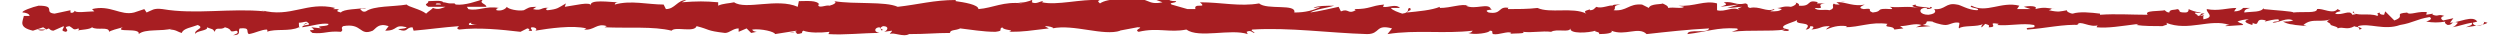 <?xml version="1.0" encoding="utf-8"?>
<!-- Generator: Adobe Illustrator 22.1.0, SVG Export Plug-In . SVG Version: 6.00 Build 0)  -->
<svg version="1.1" id="Layer_1" xmlns="http://www.w3.org/2000/svg" xmlns:xlink="http://www.w3.org/1999/xlink" x="0px" y="0px"
	 viewBox="0 0 220 4" style="enable-background:new 0 0 220 4;" xml:space="preserve">
<style type="text/css">
	.st0{fill:#A71E22;}
</style>
<path class="st0" d="M20.5,3.1c0.8,0,0.4-0.4,0.6-0.6c1-0.1,0.5,0.3,0.8,0.5c0.6-0.1,1.1-0.4,1.6-0.4c0,0.1,0.1,0.1,0,0.2
	c0.7-0.3,2,0,2.8-0.4c0.1,0,0.1,0.1,0.1,0.1c-0.1-0.1-0.1-0.3-0.1-0.5c0.4,0,0.7-0.2,0.8,0c-0.2,0-0.3,0.1-0.4,0.2L27.1,2
	c0.4,0.3-0.5,0.1-0.5,0.4c0.8-0.1,1.7-0.4,2.3-0.3c0.1,0.3-1.4,0.1-0.6,0.4l-0.9-0.1c0.7,0.5-0.6,0,0.1,0.5C28.6,3,28.8,2.7,30,2.8
	c0.3-0.2-0.1-0.3,0.2-0.5c1.7-0.3,1.4,0.9,2.6,0.4c0.3-0.2,0.5-0.7,1.4-0.4l-0.3,0.4c1.2,0,0.7-0.6,1.9-0.3
	c-0.2,0.2-0.9,0.1-0.7,0.2c0.8,0.3,0.6-0.2,1.2-0.2l0.1,0.3c1.2-0.1,2.6-0.3,4-0.4c-0.1,0.1-0.3,0.2,0,0.3c1.7-0.2,3.7,0,5.4,0.2
	l0.6-0.3c0.1,0,0.3,0.1,0.1,0.2c0.7,0.1,0-0.2,0.3-0.3c0.4,0,0.5,0.2,0.3,0.3c1.2-0.2,3.3-0.5,4.5-0.2l-0.2,0.1
	c0.9,0.1,1.1-0.6,2-0.3l-0.2,0.1c2.1,0.1,4.3-0.1,5.9,0.3c0.3-0.4,2,0.2,2.2-0.4c1.2,0.3,0.8,0.4,2.5,0.6c0.4,0,0.7-0.4,1.2-0.4
	l0,0.3l0.7-0.3l0.4,0.4l0.5-0.1c-0.2,0-0.4-0.1-0.4-0.2c0.8-0.1,2,0.2,2,0.4l1.9-0.3c0,0.1-0.4,0.2-0.6,0.2c1-0.3,0.2,0.3,1.1,0
	c-0.1-0.1,0.1-0.2,0.1-0.2c0.5,0.2,1.5,0.2,2.3,0.1l-0.1,0.2c1.4,0.1,3-0.1,4.5-0.1c-0.6-0.1-0.4-0.5,0-0.5l0.2,0.3
	c0.3-0.2-0.5-0.1,0.1-0.4c0.6,0,0.4,0.4,0.1,0.5l0.7-0.1c0,0.1-0.1,0.1-0.2,0.3c0.3-0.2,1.2,0.3,1.7,0L80,3c1.6,0,2.3-0.1,3.6-0.1
	c0-0.3,0.5-0.2,0.9-0.4c0.9,0.1,2,0.3,3.1,0.3c0.8-0.1,0.2-0.2,0.6-0.4c0.1,0.3,1.2,0.2,0.6,0.4c1.4,0,1.7-0.1,3.5-0.3
	c-0.2-0.1-0.4-0.2-0.3-0.2c0.3,0,0.7,0.1,0.7,0.2l-0.1,0c1.9-0.4,4.5,0.7,6,0.2l-0.1,0l1.6-0.3c0.7,0-0.4,0.2,0.1,0.4
	c1.7-0.4,2.7,0.1,4.2-0.2c1.1,0.8,3.9-0.1,5.4,0.4l-0.1-0.2c0.4-0.2,0.5,0.1,0.7,0.1c0-0.1-0.4-0.2-0.2-0.3
	c3.3-0.2,6.7,0.3,10.1,0.4c1.2,0,0.7-0.9,2.2-0.5L122.1,3c2.5-0.4,5,0,7.5-0.3c-0.1,0.1-0.1,0.2-0.4,0.2c0.5,0.2,1.9,0,1.9-0.2
	c0.4,0,0.1,0.2,0.3,0.3c0.5,0.1,1.3-0.3,1.6-0.1c0,0-0.1,0.1-0.2,0.1c0.3-0.1,1.6,0,1.2-0.2c0.9,0.1,1.7-0.1,2.5,0
	c0.5-0.3,1.6,0.1,1.7-0.3c-0.1,0.5,1.6,0.4,2.2,0.2c-0.2,0.1,0.5,0.1,0.3,0.3c0.7,0,1.3-0.1,1.1-0.3c1.2,0.5,2.4-0.4,3.1,0.3
	c1.8-0.2,3.6-0.4,5.5-0.5c-0.1,0.5-1.9,0-1.9,0.5c1.7-0.2,2.6-0.6,4.3-0.5c0.4,0.1-0.2,0.2-0.4,0.3c1.7-0.2,3.2,0,4.7-0.2
	c0,0-0.2,0.1-0.3,0.1c0.3,0,0.7,0.1,0.6-0.1L157,2.5c-0.5-0.3,1.2-0.6,1.2-0.8c-0.5,0.6,1.5,0.1,0.7,0.9c0.2,0,0.4-0.1,0.4-0.3
	c0.3,0,0.4,0.1,0.1,0.3c1-0.1,0.7-0.3,1.6-0.3c0,0.1-0.2,0.1-0.3,0.3c0.5-0.2,1-0.4,1.8-0.3c0,0.1,0,0.1-0.2,0.1
	c1.4,0,2.3-0.5,3.8-0.3c-0.4,0.4,0.5,0.1,0.6,0.5l0.8-0.1l-0.3-0.2c0.7,0,1.3-0.3,1.9-0.1l-0.5,0.2l1.3-0.1l-0.7-0.1
	c0.7-0.2-0.1-0.4,0.9-0.3c-0.2,0,0.7,0.3,1.1,0.3h0c0.4,0,0.7-0.3,1.2-0.2c0.1,0.1-0.1,0.4,0,0.5c0.3-0.3,1.7-0.1,2.1-0.4
	c-0.1,0.1-0.2,0.3-0.1,0.3l0.3-0.3c0.3,0.1,0.4,0.1,0.3,0.3c1,0-0.3-0.5,0.9-0.3c-0.1,0,0,0.1-0.2,0.1c1.2,0.1,2.3-0.2,3.3,0
	c0.3,0.4-0.9,0.1-0.6,0.4c1.6-0.1,3.2-0.5,4.7-0.4l-0.3,0c0.2-0.5,1.1,0.3,1.9,0c-0.2,0-0.2,0.3-0.2,0.2c1,0.1,2.1-0.1,3.7-0.3
	l-0.2,0.1c0.6,0.1,1.6,0.1,2.3,0.1c0.2-0.1,0.6-0.1,0.3-0.3c2,0.8,3.9-0.4,5.6,0.2c-0.2,0-0.5,0.1-0.3,0.1l1.5-0.1
	c-0.1-0.2-0.2-0.1-0.5-0.3c0.2-0.1,0.6-0.2,1-0.2c-0.7,0.2,0,0.4,0.3,0.5c0-0.1,0.1-0.1,0-0.2c0.8,0.4,0.1-0.5,1.2-0.2l-0.1,0.1
	c0.4-0.1,0.8-0.2,1.2-0.2c0.2,0.3-0.4,0.1-0.5,0.3c0.6,0,1.2-0.5,1.8-0.2c-0.3,0.1-0.6,0.1-0.9,0.1c0.6,0.3,0.7,0.2,1.1,0.3l0,0
	l1,0.1l-0.3-0.1c0.8-0.7,1.6-0.1,2.6-0.6c-1,0.4-0.2,0.3-0.2,0.6c0.3,0.1,0.7,0.2,0.6,0.3c0.5-0.2,0.8,0.2,1.5-0.2
	c0,0.1,0.5,0,0.4,0.3c0.6-0.1-0.2-0.2-0.1-0.3c1-0.3,2.3,0.4,3.7-0.1c1.2-0.2,1.4-0.5,2.6-0.7c0.4,0.2-0.3,0.4-0.3,0.4
	c0.6,0.1,1.1,0.1,1.7,0c-0.1,0.1,0,0.2,0.2,0.3c0.5,0,0.3-0.4,0.9-0.2c-0.1,0.1-0.2,0.3-0.5,0.4c0.6-0.1,1.1-0.3,1.7-0.4
	c0.2,0.2-0.3,0.3-0.5,0.4c0.6-0.1,1.7-0.2,1.9-0.4l-0.4-0.1c0.2,0,0.1,0.2-0.1,0.3c-0.6,0.2-0.8-0.1-0.8-0.2l0.4-0.1
	c-0.4-0.6-1.6,0.1-2.4,0.1l0.3-0.4L215,1.8c-0.2-0.1-0.3-0.3,0.1-0.4c-0.6-0.2-0.5,0.1-1-0.1c-0.1,0,0-0.1,0-0.1l-0.6,0.1
	c0.1-0.1-0.1-0.3,0.3-0.2c-1-0.2-1.7,0.3-2,0l0.1,0c-1.4,0.1-0.1,0.3-1.2,0.7L209.9,1l-0.1,0.3c-0.1,0-0.4,0-0.4-0.2
	c-0.5,0.2,0.1,0.1-0.2,0.3c-0.7-0.3-2,0.1-2.1-0.4c-0.3,0.2,0.7,0.2-0.1,0.3c-0.2-0.5-0.9,0.1-1.5-0.1c0.2-0.3,0.8-0.1,0.2-0.4
	c-0.4,0.5-1.3-0.1-1.8,0c0,0.4-1.2,0.2-2.1,0.3c0.1-0.1-1.7-0.2-2.6-0.3l0-0.1c-0.2,0.4-1,0.3-1.7,0.4c0-0.2,0.1-0.3,0.5-0.4l-0.6,0
	C197.2,0.9,197,1,196.6,1l0.2-0.3c-0.8,0-1.6,0.3-2.6,0.1c-0.1,0.3,0.8,0.7-0.3,0.9c0-0.1-0.1-0.4,0.2-0.4c-0.1,0-0.3,0.1-0.5,0.1
	l0.4-0.2c-0.5-0.1-0.2,0.2-0.6,0.2c0-0.2-0.3-0.1-0.2-0.3c0.1,0,0.3,0.1,0.5,0c-0.4,0-0.9-0.2-1.1-0.3c0,0.1,0,0.3-0.3,0.3
	c-0.8,0-0.3-0.2-0.7-0.3c-0.2,0.1-0.7,0-0.7,0.3c-0.2,0-0.3-0.1-0.4-0.2c-0.4,0.1-1.9,0-1.5,0.4l0.1,0c0,0,0,0-0.1,0h0h0
	c-1.4,0-2.8-0.1-4.2,0l0-0.1C184,1.1,183,1,182.4,1.2c-0.2,0-0.6-0.2-0.5-0.3c-0.6,0.1-0.7,0.2-1.6,0c0.6-0.2-0.2-0.2,0.6-0.1
	c-0.8-0.1-1-0.2-1.8,0c0.3-0.3-0.6-0.3-1-0.2l0.6,0.2c-0.4,0-0.8,0-1.2,0l0.2-0.3c-1.6-0.4-2.9,0.7-4.2,0c-0.4,0.2,0.9,0.2,0.5,0.4
	c-0.8,0-1.5-0.5-1.8-0.5c-1-0.2-1,0.5-2,0.4c0.1,0.1,0.3,0.4-0.5,0.5c-0.8,0-0.9-0.5-0.4-0.6c0.2,0,0.3,0,0.3,0.1
	c0.2,0,0.6-0.1,0.3-0.2l-0.1,0.1c-0.4-0.1-1.4-0.1-1.2-0.3c-0.6,0.1-0.2,0.2,0.2,0.3c-1-0.2-1.5,0-2.5-0.1c0.2,0.1,0.3,0.2,0.1,0.2
	c-1.5-0.1-0.6,0.2-1.6,0.3c-0.6-0.2,0.2-0.4-0.8-0.3c-0.6-0.1-0.1-0.3,0.1-0.4c-0.9,0.2-1.7-0.2-2.2-0.2l0.5-0.1
	c-0.3,0.1-0.5,0.1-0.8,0.1l0.3,0.2c-0.3,0-0.5,0-0.5-0.1c-0.3,0.2,0.2,0.4-0.4,0.6c-0.4-0.1-1.1,0.1-1.3-0.2
	c1.2,0.1-0.1-0.3,0.9-0.4c-0.2,0-0.5,0-0.7,0c0,0,0-0.1,0.1-0.1c-1.1-0.3-0.5,0.4-1.7,0.3c0.1-0.2-0.3-0.3-0.5-0.3
	c0.5,0,0.2,0.3-0.2,0.4c-0.7-0.1-0.8,0.1-1.2,0.1l0.4,0.1c-0.2,0.2-0.5,0.2-1,0.2c0-0.1,0.5-0.1,0.3-0.2c-0.6,0.3-1.3-0.3-2.1-0.1
	c-0.4-0.1,0-0.3-0.4-0.4c-0.9,0.2-1-0.2-1.9-0.1c0.3,0.2,0.3,0.2-0.3,0.4l1.6-0.2l-1,0.3c0.5,0,1-0.1,1.3-0.1
	c-0.5,0.2-0.4,0.1-0.2,0.3c-0.6-0.4-1.3,0.2-2,0l0-0.6c-1.1-0.3-2,0.3-3.4,0.2l0.5,0.1c-0.2,0.2-0.9,0-1.4,0.1
	c0-0.2-0.3-0.3-0.5-0.4c0,0.1-1.1,0-1.2,0.4l-0.6-0.3c-1.2-0.1-1.3,0.6-2.5,0.5c0.3-0.2-0.2-0.4,0.6-0.5c-0.4,0-0.7,0-0.7,0.1
	c-0.2-0.1-1,0.3-1.4,0.1c-0.2,0.1-0.2,0.3-0.6,0.3c0,0,0-0.1,0-0.1c0,0.1-0.7,0.1-0.3,0.4c-1.2-0.6-3.2,0-4.3-0.5
	c-0.8,0.1-1.8,0.1-2.6,0.1c0-0.1,0-0.1,0.1-0.1c-1-0.2-0.6,0.6-1.8,0.4c-0.6-0.3,0.6-0.2,0.2-0.3c-0.2-0.6-1.4,0.1-2.2-0.3l0.2,0
	c-0.6-0.2-1.5,0.2-2.5,0.2c0,0,0-0.1,0-0.1c-0.7,0.3-1.9,0.4-2.9,0.5c0.3-0.3,0.4-0.1,0.3-0.4c-0.4,0,0.1,0.4-0.7,0.5
	c-0.3-0.1-0.9-0.3-1-0.5l0.8,0c-0.4-0.4-1,0-1.5-0.1l0.1-0.2c-1.2,0.1-1.2,0.4-2.6,0.4l0.1,0.1c-0.7,0.4-0.6-0.2-1.3,0.1l-0.2-0.4
	c-0.5,0.1-1.7,0.4-2.5,0.5c0.5-0.3,1.5-0.4,2.1-0.6c-0.5,0-1.6,0-1.8,0.2c0.2,0,0.4-0.1,0.6-0.1c-0.6,0.3-1.3,0.5-2.3,0.5
	c0.2-0.8-2.4-0.2-3.1-0.8c-1.7,0.3-3.3-0.1-5.2-0.1c0.7,0.6-0.6,0-0.4,0.6c-0.4,0-0.6,0-0.7,0l-1.4-0.4c-0.3-0.2,0.4-0.1,0.4-0.3
	c-1,0-0.4-0.3-1.1-0.4c0.1,0.2-0.3,0.3-0.9,0.2l0.8,0.3c-1.4,0.3-1.2-0.5-2.6-0.2l0.4-0.2c-0.7,0.1-2.6,0-3.3,0.5
	c-0.1-0.1-0.3-0.2,0-0.3c-1.7-0.1-3.8,0.5-5.1,0.2l0.1-0.1c-0.3,0-0.6,0.3-1,0.1c0-0.1,0.1-0.1,0-0.2c-0.2,0.1-0.8,0.3-1.3,0.2
	L90,0.3c-1.7-0.2-2.6,0.4-3.9,0.5c0-0.4-1.3-0.6-2-0.7l0-0.1C82.2,0,80.8,0.4,79,0.6c-1.1-0.5-3.8-0.2-5.6-0.5
	c0.3,0.1,0,0.3-0.4,0.4C72.7,0.4,72,0.8,72,0.4l0.1,0C71.9,0,71,0.1,70.3,0.1l-0.1,0.5c-1.8-0.8-4.6,0.3-5.6-0.4
	c-0.4,0.1-1,0.1-1.4,0.3l0-0.3c-1.2-0.1-1.8-0.1-3.2,0L60.4,0c-0.8,0-1,0.8-1.8,0.8l-0.2-0.4c-1.4,0-2.9-0.4-4.3,0
	c0-0.1,0.1-0.2,0.3-0.2c-0.7,0-2.6-0.3-2.4,0.3c0-0.4-1.5,0-2.3,0.1l0.1-0.3c-0.7,0.4-0.7,0.5-1.6,0.6c-0.2,0-0.2-0.2,0.1-0.2
	c-0.7-0.1-0.6,0.3-1.4,0.1l0.3-0.2c-0.7,0-0.7,0.1-1.1,0.3c-0.5,0.1-1.4-0.1-1.5-0.3c-0.1,0.2-0.5,0.4-0.9,0.3
	c-0.1-0.1,0.1-0.2,0.2-0.2c-1.2-0.2-1.8,0.3-2.7,0.1c0-0.1-0.1-0.1-0.1-0.2c1,0,1.8,0,1.7,0c0-0.3-0.8-0.3-0.2-0.7
	c-0.6,0.2-1.7,0.6-2.5,0.5c0,0-0.1-0.1-0.1-0.1l0.1,0c-0.2,0-0.3,0-0.5,0c-0.2,0-0.4-0.1-0.6-0.1c-0.1-0.2-0.9-0.1-1.3-0.1
	c0,0.3-0.5,0.2,0,0.5c-0.1,0,0.1,0,0.3,0c0.1,0,0.1,0,0.2,0l0,0l1,0c-0.3,0.1-0.6,0.3-1.1,0.1c-0.2,0.2-0.4,0.3-0.6,0.5
	c-0.5-0.4-1.6-0.6-1.7-0.8c-1.2,0.2-2.9,0.1-3.6,0.6c-0.3,0.1-0.4-0.1-0.5-0.2c0.2-0.1,0.4,0,0.5-0.1c-0.7,0.1-2,0.1-2.2,0.4
	c-0.9-0.2,0.5-0.3-0.7-0.3l0.2-0.1C27,0.1,25.6,1.6,23,0.9c0.2,0,0.3,0.1,0.3,0.1c-3-0.3-6.1,0.3-9-0.2c-0.8-0.1-0.9,0.1-1.4,0.3
	l-0.2-0.3l-0.9,0.3c-1.2,0.3-2.1-0.7-3.7-0.3l0.2,0.2C7.7,1,6.5,1.2,6.6,0.9C6.6,1,6.4,1.2,6.2,1.1l0-0.2L4.8,1.2
	C3.8,1.1,5,0.5,3.4,0.5C2.9,0.6,1.8,1,2,1.1c0.2,0,0.6,0.1,0.6,0.3L2.1,1.4C2,1.9,1.6,2.4,2.9,2.7l0.9-0.3l0.3,0.2l-0.8,0
	c0.4,0.2,0.7,0,1-0.1c0.1,0.1,0.2,0.2,0.4,0.2l0.9-0.4c0.1,0.2-0.4,0.4,0.2,0.5c0.4-0.2-0.4-0.4,0.3-0.5c0.4,0.2,0.3,0.4,0.8,0.2
	c0.1,0.1,0,0.2-0.2,0.2c0.5-0.1,1.2-0.1,1.4-0.3c0.4,0.3,1.5-0.1,1.5,0.4c0.1-0.1,0.8-0.3,1.2-0.4c-0.8,0.5,1.6,0,1.4,0.6
	c0.6-0.5,2-0.2,3-0.5c-0.1,0-0.2,0.1-0.3,0.1c0.6,0,0.7,0.2,1.1,0.3c0.1-0.4,0.9-0.5,1.4-0.7C18.1,2.5,17,2.6,17.2,3
	c0-0.3,1.2-0.3,1-0.6c0.5,0.2,0.5,0.1,0.7,0.4c0.1-0.5,0.5-0.1,0.9-0.4c0.8,0.2,0.2,0.5,1,0.3C21.2,2.9,20.5,3.1,20.5,3.1z
	 M40.3,2.2L40.3,2.2l-0.4,0L40.3,2.2z M42,2.2c-0.2,0-0.5,0-0.7,0c-0.1-0.1,0-0.2,0.2-0.2C41.3,2.1,41.7,2.2,42,2.2z M38.4,0.3
	c0.3,0,0.4,0,0.4,0.1c-0.2,0-0.3,0-0.5,0l0,0C38.4,0.4,38.4,0.3,38.4,0.3z"/>
</svg>
